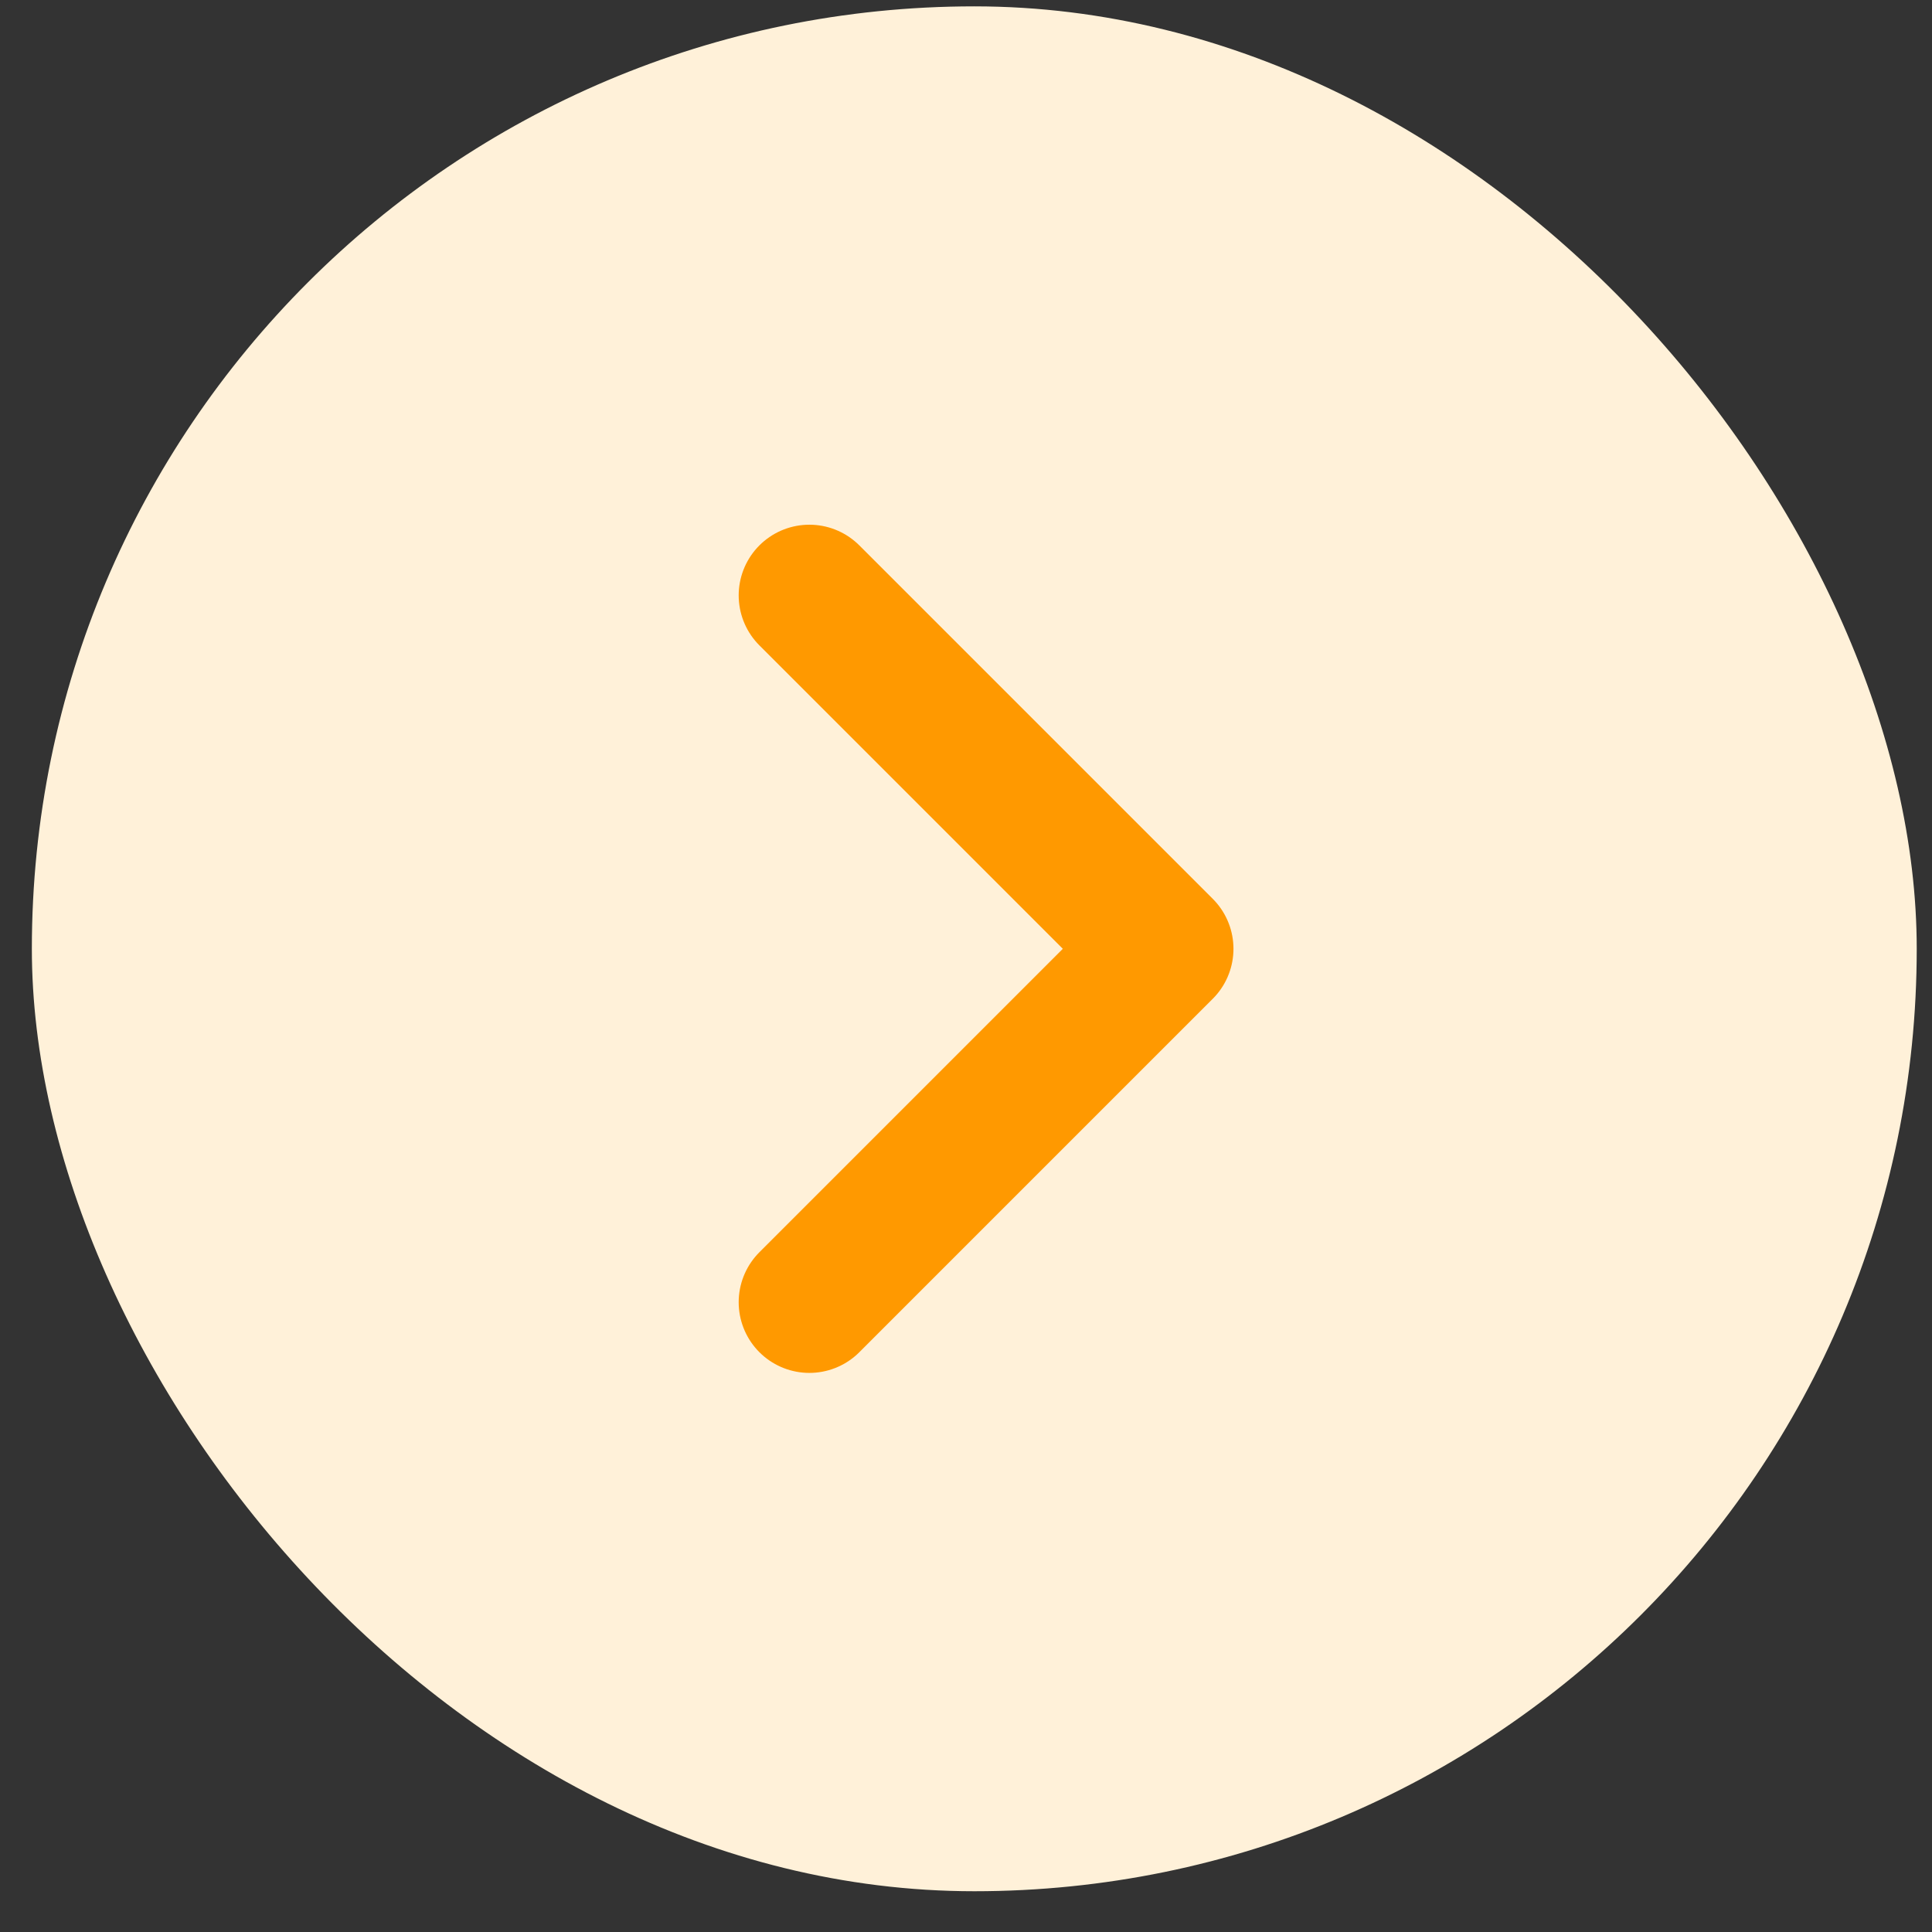 <svg width="41" height="41" viewBox="0 0 41 41" fill="none" xmlns="http://www.w3.org/2000/svg">
<rect x="0" y="0" width="41" height="41" fill="#333333" stroke="none"/>
<rect x="0.676" y="0.135" width="40" height="40" rx="20" fill="#FFF1D9"/>
<path d="M17.176 12.635L24.676 20.135L17.176 27.635" stroke="#FF9900" stroke-width="3" stroke-miterlimit="10" stroke-linecap="round" stroke-linejoin="round"/>
</svg>
